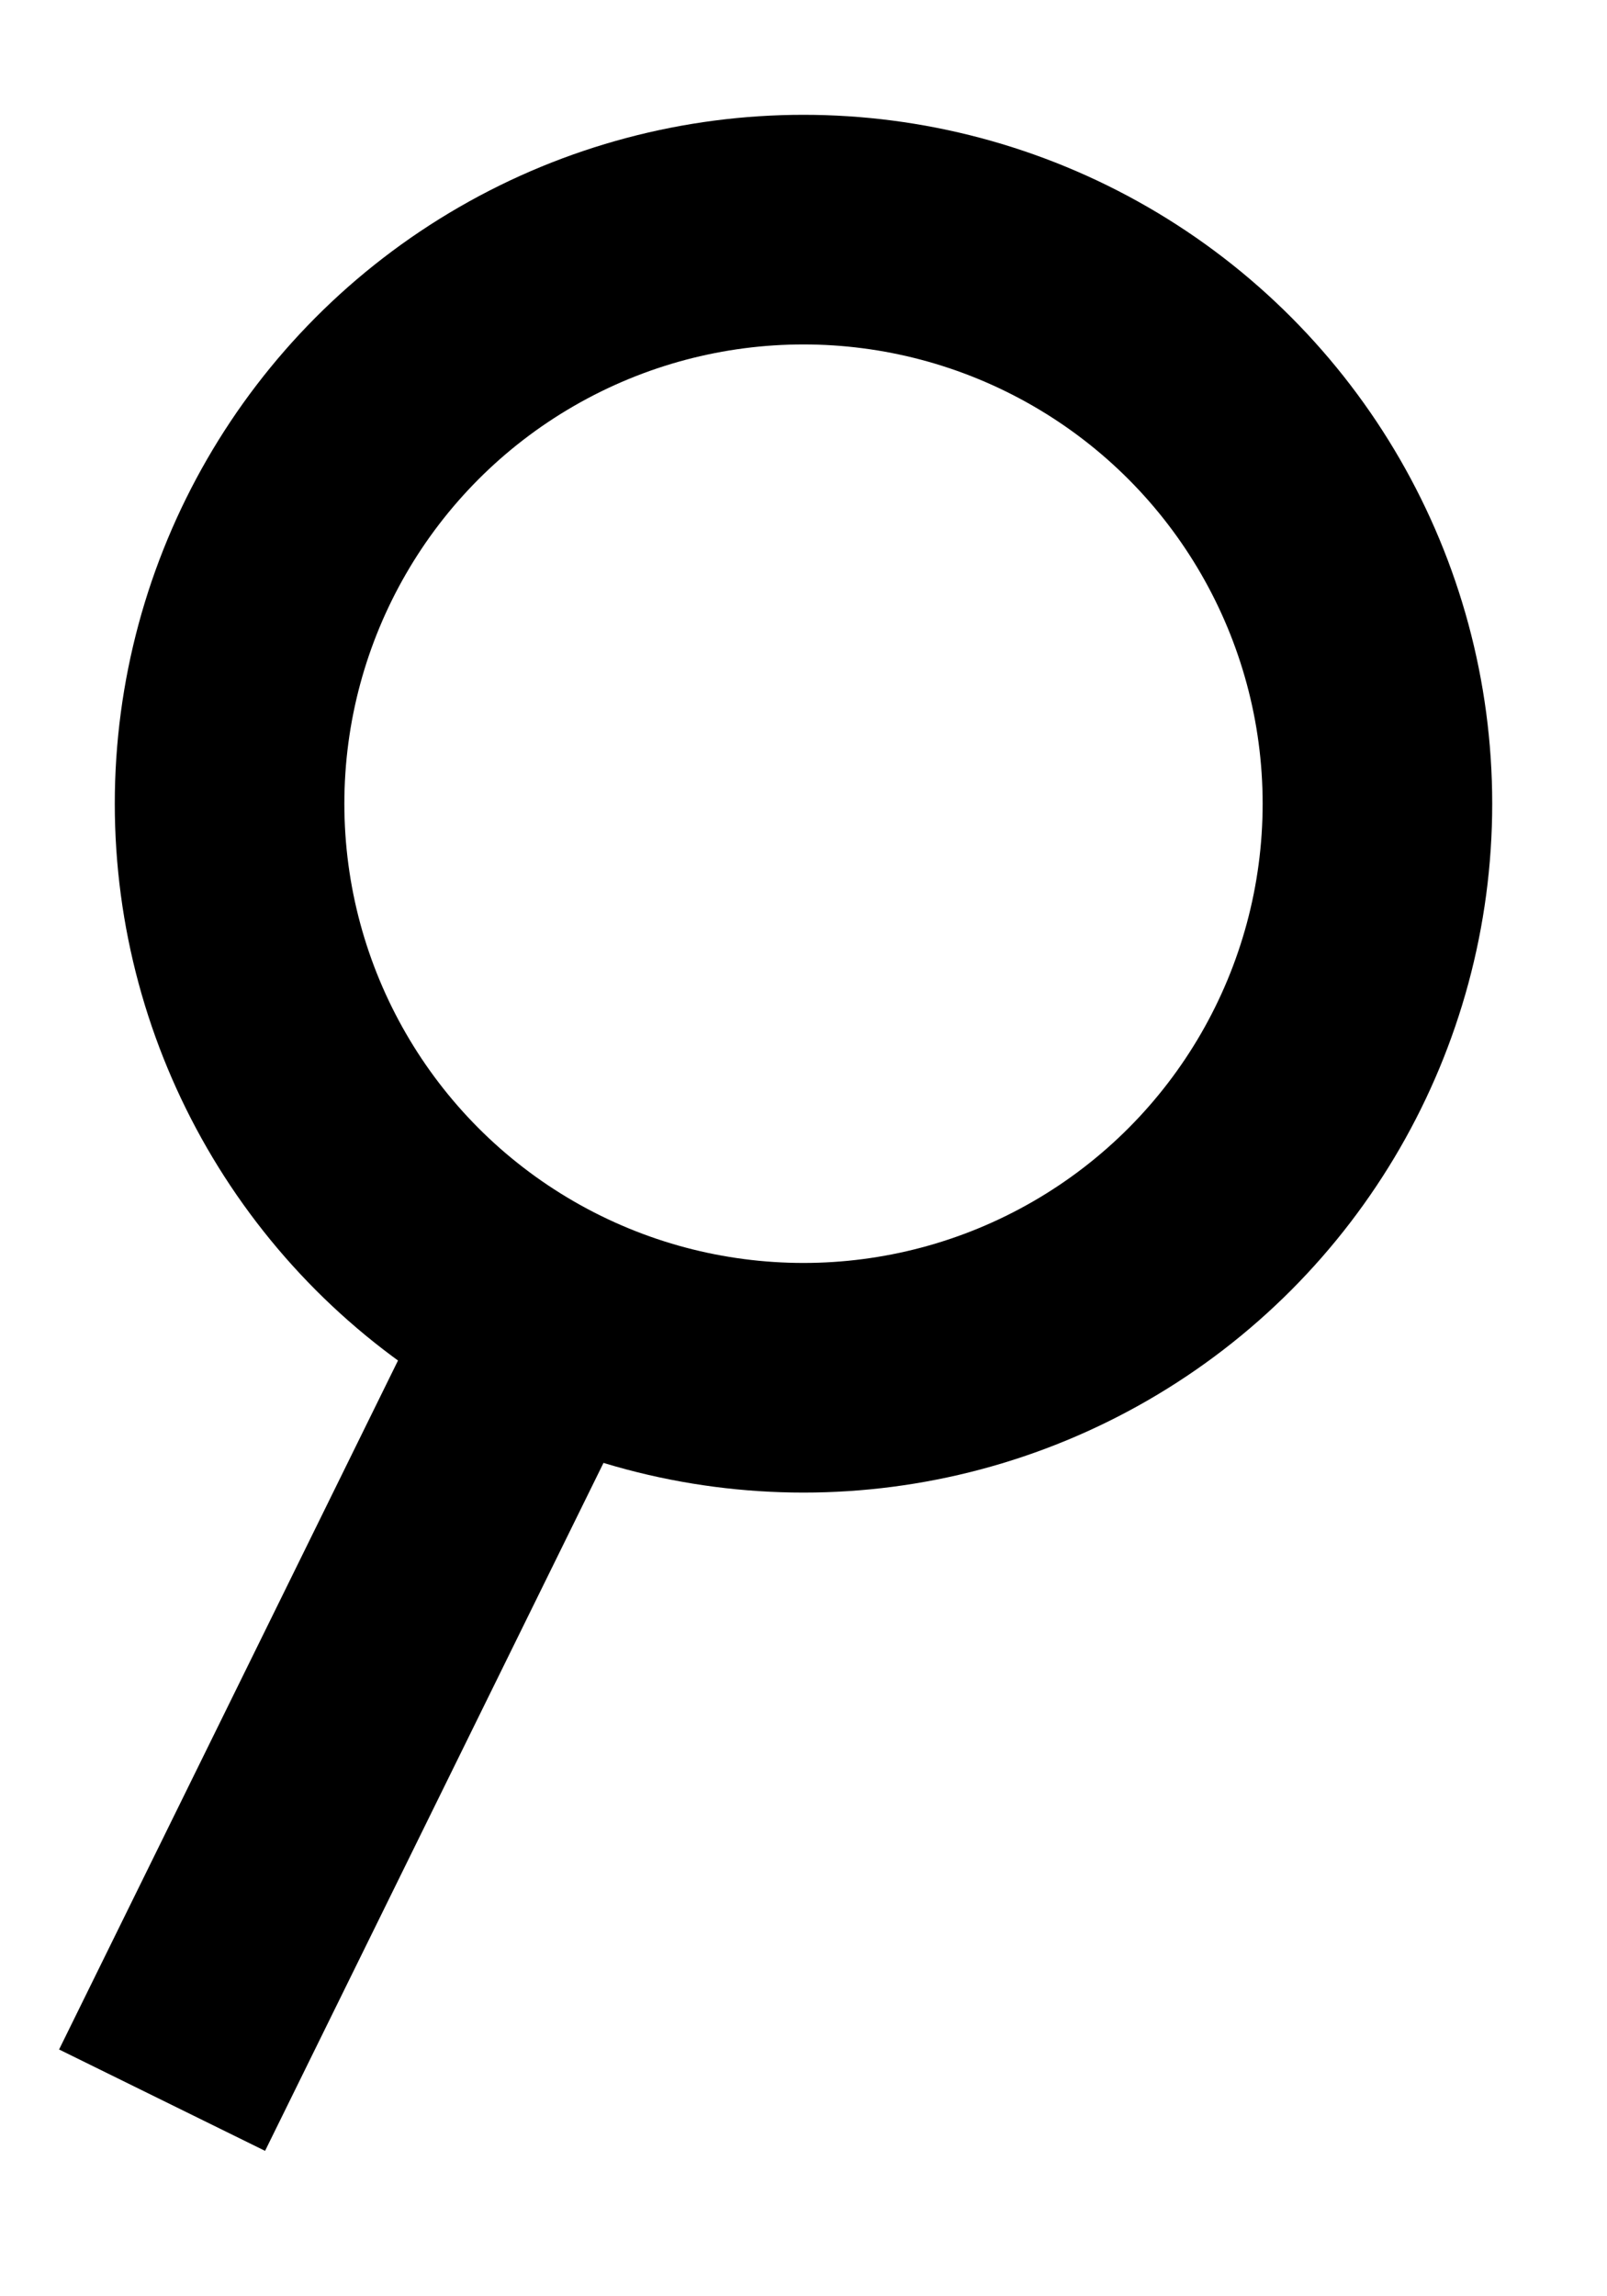 <?xml version="1.0" encoding="UTF-8"?>
<svg width="7px" height="10px" viewBox="0 0 7 10" version="1.1" xmlns="http://www.w3.org/2000/svg" xmlns:xlink="http://www.w3.org/1999/xlink">
    <!-- Generator: Sketch 52.3 (67297) - http://www.bohemiancoding.com/sketch -->
    <title>search icon</title>
    <desc>Created with Sketch.</desc>
    <g id="Search" stroke="none" stroke-width="1" fill="none" fill-rule="evenodd">
        <g id="Search-Copy-2" transform="translate(-1313, -38)" stroke="#000000">
            <g id="search-icon" transform="translate(1313, 39)">
                <g id="Group-2">
                    <circle id="Oval" fill-rule="nonzero" cx="3.5" cy="2.5" r="2.5"></circle>
                    <path d="M2.5,4.5 L0.706,8.146" id="Path-2" fill-rule="nonzero"></path>
                </g>
            </g>
        </g>
    </g>
</svg>